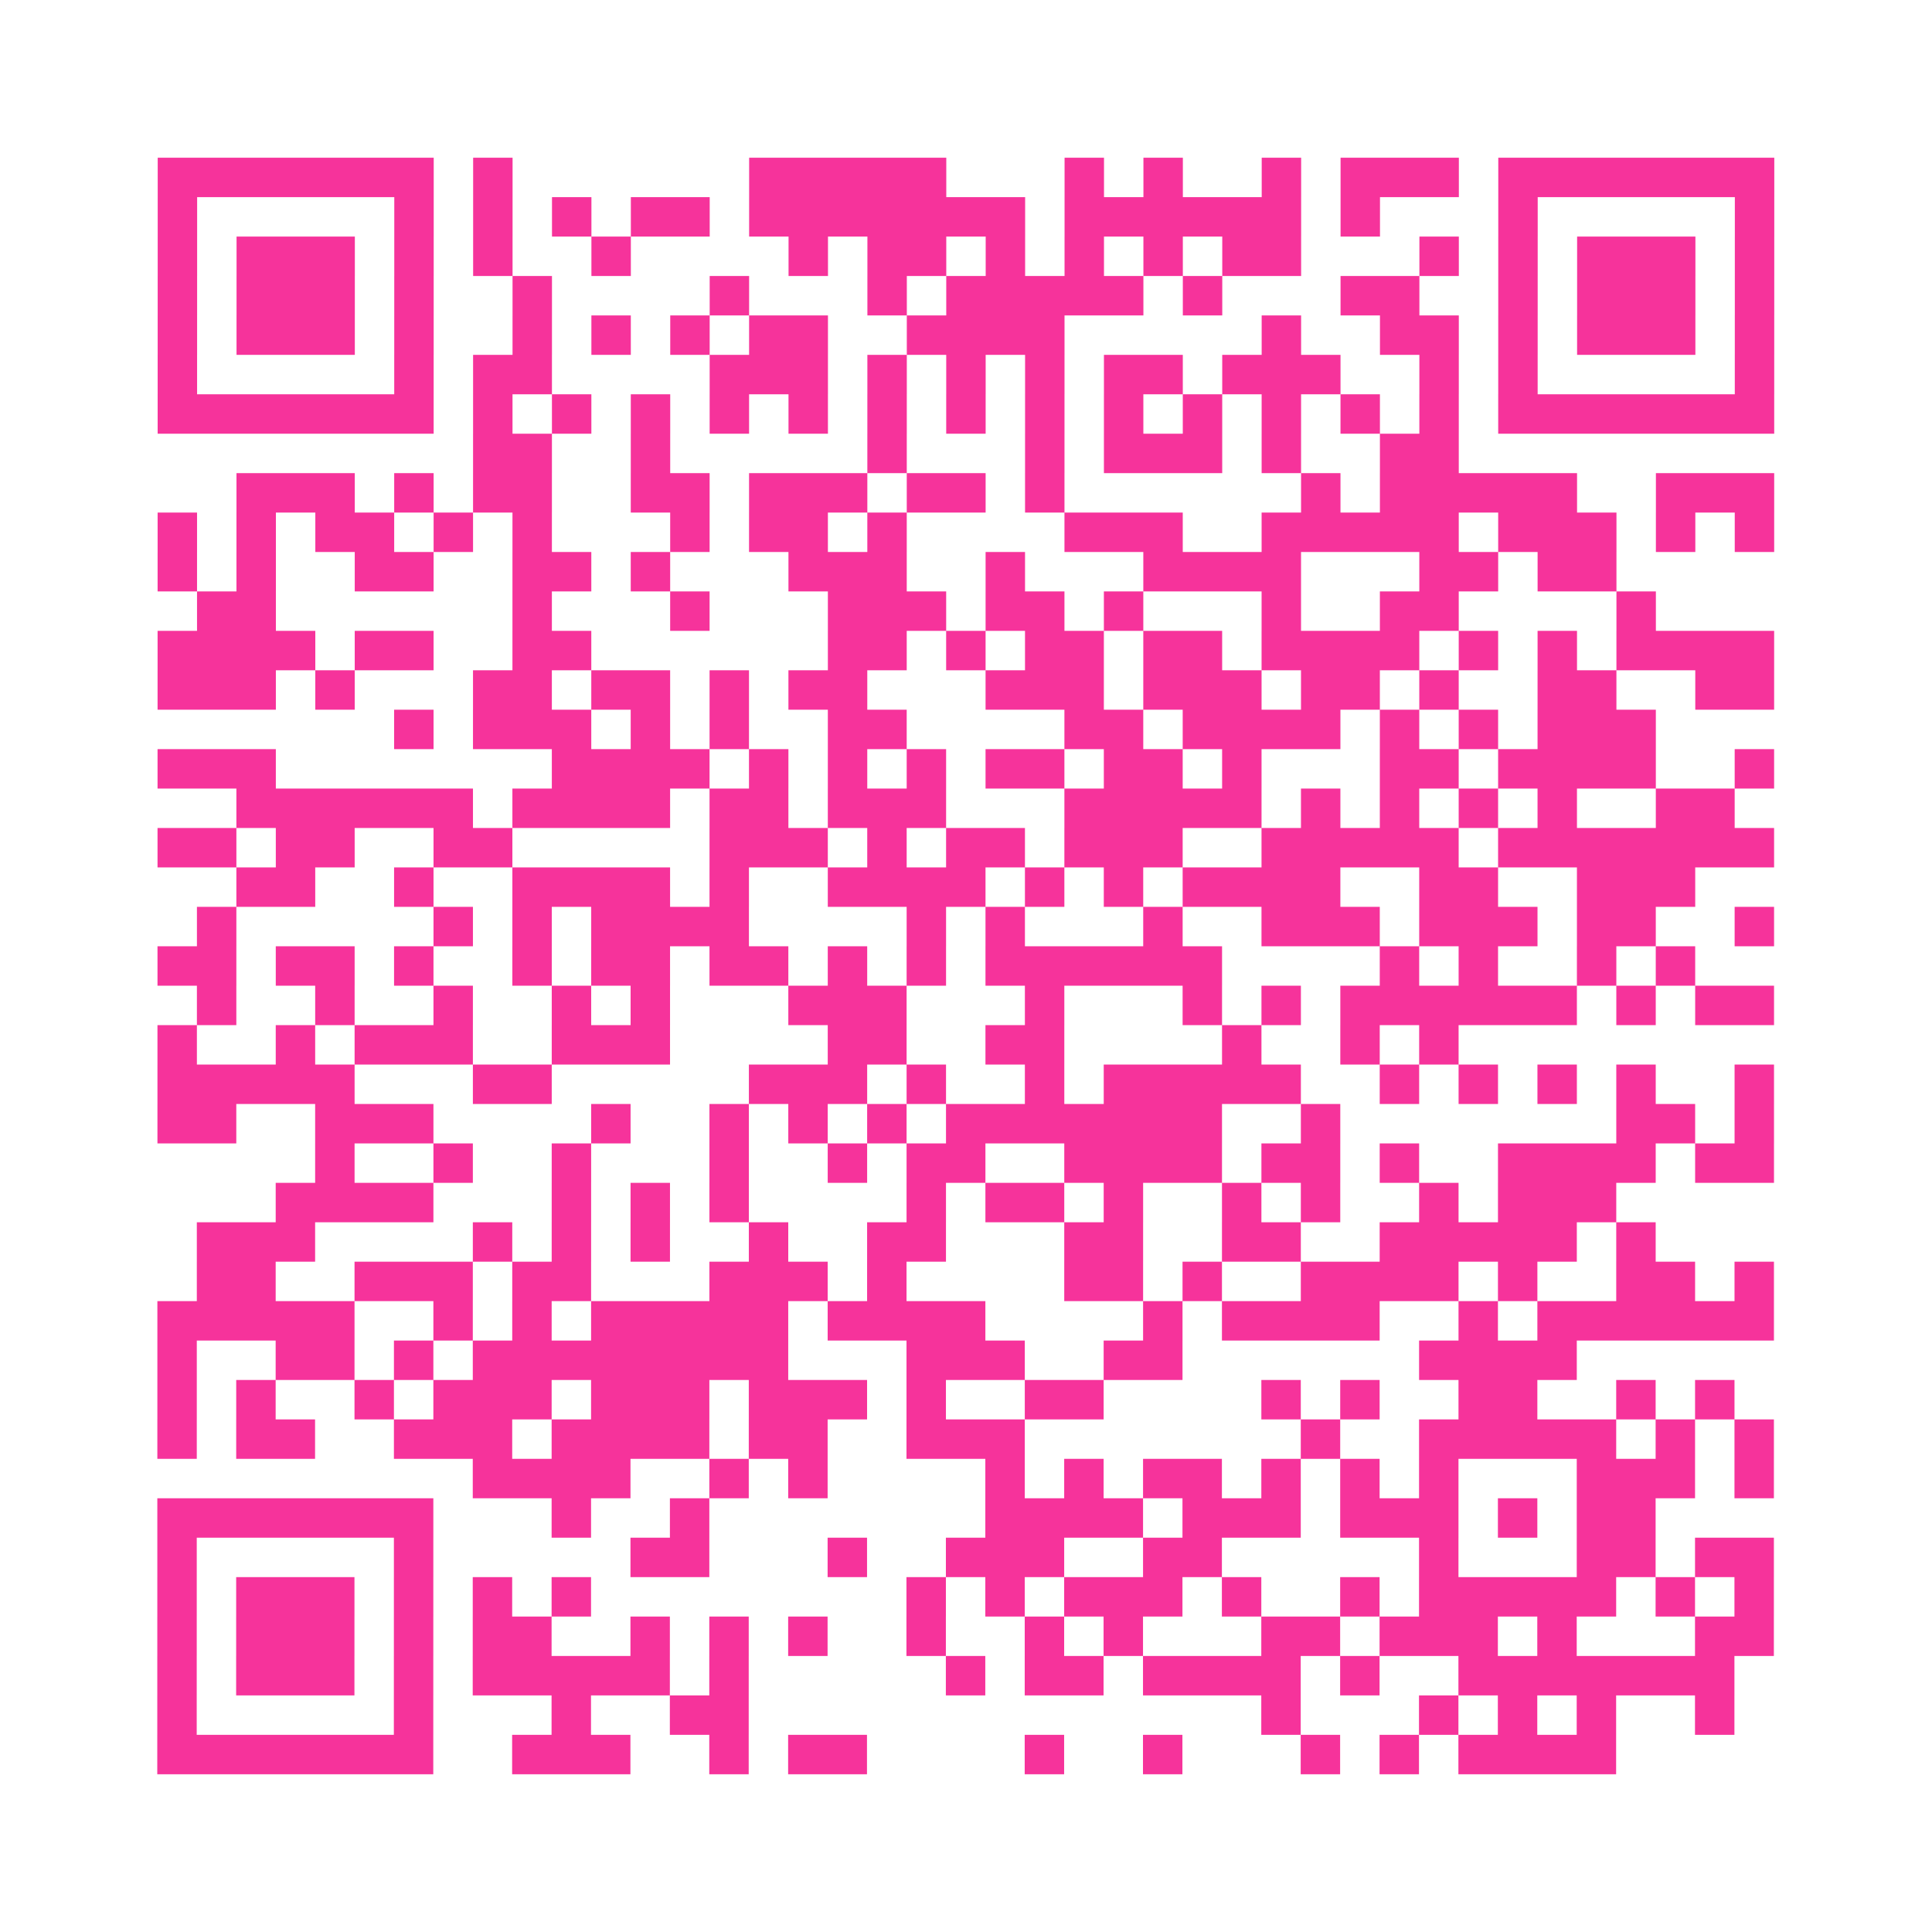 <?xml version="1.0" encoding="UTF-8"?>
<svg xmlns="http://www.w3.org/2000/svg" viewBox="0 0 49 49" class="pyqrcode"><path fill="transparent" d="M0 0h49v49h-49z"/><path stroke="#f6339b" class="pyqrline" d="M4 4.5h7m1 0h1m6 0h5m3 0h1m1 0h1m2 0h1m1 0h3m1 0h7m-41 1h1m5 0h1m1 0h1m1 0h1m1 0h2m1 0h7m1 0h6m1 0h1m3 0h1m5 0h1m-41 1h1m1 0h3m1 0h1m1 0h1m2 0h1m4 0h1m1 0h2m1 0h1m1 0h1m1 0h1m1 0h2m3 0h1m1 0h1m1 0h3m1 0h1m-41 1h1m1 0h3m1 0h1m2 0h1m4 0h1m3 0h1m1 0h5m1 0h1m3 0h2m2 0h1m1 0h3m1 0h1m-41 1h1m1 0h3m1 0h1m2 0h1m1 0h1m1 0h1m1 0h2m2 0h4m5 0h1m2 0h2m1 0h1m1 0h3m1 0h1m-41 1h1m5 0h1m1 0h2m4 0h3m1 0h1m1 0h1m1 0h1m1 0h2m1 0h3m2 0h1m1 0h1m5 0h1m-41 1h7m1 0h1m1 0h1m1 0h1m1 0h1m1 0h1m1 0h1m1 0h1m1 0h1m1 0h1m1 0h1m1 0h1m1 0h1m1 0h1m1 0h7m-33 1h2m2 0h1m5 0h1m3 0h1m1 0h3m1 0h1m2 0h2m-31 1h3m1 0h1m1 0h2m2 0h2m1 0h3m1 0h2m1 0h1m6 0h1m1 0h5m2 0h3m-41 1h1m1 0h1m1 0h2m1 0h1m1 0h1m3 0h1m1 0h2m1 0h1m4 0h3m2 0h5m1 0h3m1 0h1m1 0h1m-41 1h1m1 0h1m2 0h2m2 0h2m1 0h1m3 0h3m2 0h1m3 0h4m3 0h2m1 0h2m-36 1h2m6 0h1m3 0h1m3 0h3m1 0h2m1 0h1m3 0h1m2 0h2m4 0h1m-38 1h4m1 0h2m2 0h2m6 0h2m1 0h1m1 0h2m1 0h2m1 0h4m1 0h1m1 0h1m1 0h4m-41 1h3m1 0h1m3 0h2m1 0h2m1 0h1m1 0h2m3 0h3m1 0h3m1 0h2m1 0h1m2 0h2m2 0h2m-35 1h1m1 0h3m1 0h1m1 0h1m2 0h2m4 0h2m1 0h4m1 0h1m1 0h1m1 0h3m-38 1h3m7 0h4m1 0h1m1 0h1m1 0h1m1 0h2m1 0h2m1 0h1m3 0h2m1 0h4m2 0h1m-39 1h6m1 0h4m1 0h2m1 0h3m3 0h5m1 0h1m1 0h1m1 0h1m1 0h1m2 0h2m-40 1h2m1 0h2m2 0h2m5 0h3m1 0h1m1 0h2m1 0h3m2 0h5m1 0h7m-39 1h2m2 0h1m2 0h4m1 0h1m2 0h4m1 0h1m1 0h1m1 0h4m2 0h2m2 0h3m-38 1h1m5 0h1m1 0h1m1 0h4m4 0h1m1 0h1m3 0h1m2 0h3m1 0h3m1 0h2m2 0h1m-41 1h2m1 0h2m1 0h1m2 0h1m1 0h2m1 0h2m1 0h1m1 0h1m1 0h6m4 0h1m1 0h1m2 0h1m1 0h1m-38 1h1m2 0h1m2 0h1m2 0h1m1 0h1m3 0h3m3 0h1m3 0h1m1 0h1m1 0h6m1 0h1m1 0h2m-41 1h1m2 0h1m1 0h3m2 0h3m4 0h2m2 0h2m4 0h1m2 0h1m1 0h1m-33 1h5m3 0h2m5 0h3m1 0h1m2 0h1m1 0h5m2 0h1m1 0h1m1 0h1m1 0h1m2 0h1m-41 1h2m2 0h3m4 0h1m2 0h1m1 0h1m1 0h1m1 0h7m2 0h1m7 0h2m1 0h1m-37 1h1m2 0h1m2 0h1m3 0h1m2 0h1m1 0h2m2 0h4m1 0h2m1 0h1m2 0h4m1 0h2m-38 1h4m3 0h1m1 0h1m1 0h1m4 0h1m1 0h2m1 0h1m2 0h1m1 0h1m2 0h1m1 0h3m-36 1h3m4 0h1m1 0h1m1 0h1m2 0h1m2 0h2m3 0h2m2 0h2m2 0h5m1 0h1m-37 1h2m2 0h3m1 0h2m3 0h3m1 0h1m4 0h2m1 0h1m2 0h4m1 0h1m2 0h2m1 0h1m-41 1h5m2 0h1m1 0h1m1 0h5m1 0h4m4 0h1m1 0h4m2 0h1m1 0h6m-41 1h1m2 0h2m1 0h1m1 0h8m3 0h3m2 0h2m6 0h4m-36 1h1m1 0h1m2 0h1m1 0h3m1 0h3m1 0h3m1 0h1m2 0h2m4 0h1m1 0h1m2 0h2m2 0h1m1 0h1m-40 1h1m1 0h2m2 0h3m1 0h4m1 0h2m2 0h3m7 0h1m2 0h5m1 0h1m1 0h1m-33 1h4m2 0h1m1 0h1m4 0h1m1 0h1m1 0h2m1 0h1m1 0h1m1 0h1m3 0h3m1 0h1m-41 1h7m3 0h1m2 0h1m7 0h4m1 0h3m1 0h3m1 0h1m1 0h2m-38 1h1m5 0h1m5 0h2m3 0h1m2 0h3m2 0h2m5 0h1m3 0h2m1 0h2m-41 1h1m1 0h3m1 0h1m1 0h1m1 0h1m8 0h1m1 0h1m1 0h3m1 0h1m2 0h1m1 0h5m1 0h1m1 0h1m-41 1h1m1 0h3m1 0h1m1 0h2m2 0h1m1 0h1m1 0h1m2 0h1m2 0h1m1 0h1m3 0h2m1 0h3m1 0h1m3 0h2m-41 1h1m1 0h3m1 0h1m1 0h5m1 0h1m5 0h1m1 0h2m1 0h4m1 0h1m2 0h7m-40 1h1m5 0h1m3 0h1m2 0h2m13 0h1m3 0h1m1 0h1m1 0h1m2 0h1m-40 1h7m2 0h3m2 0h1m1 0h2m4 0h1m2 0h1m3 0h1m1 0h1m1 0h4"/></svg>
